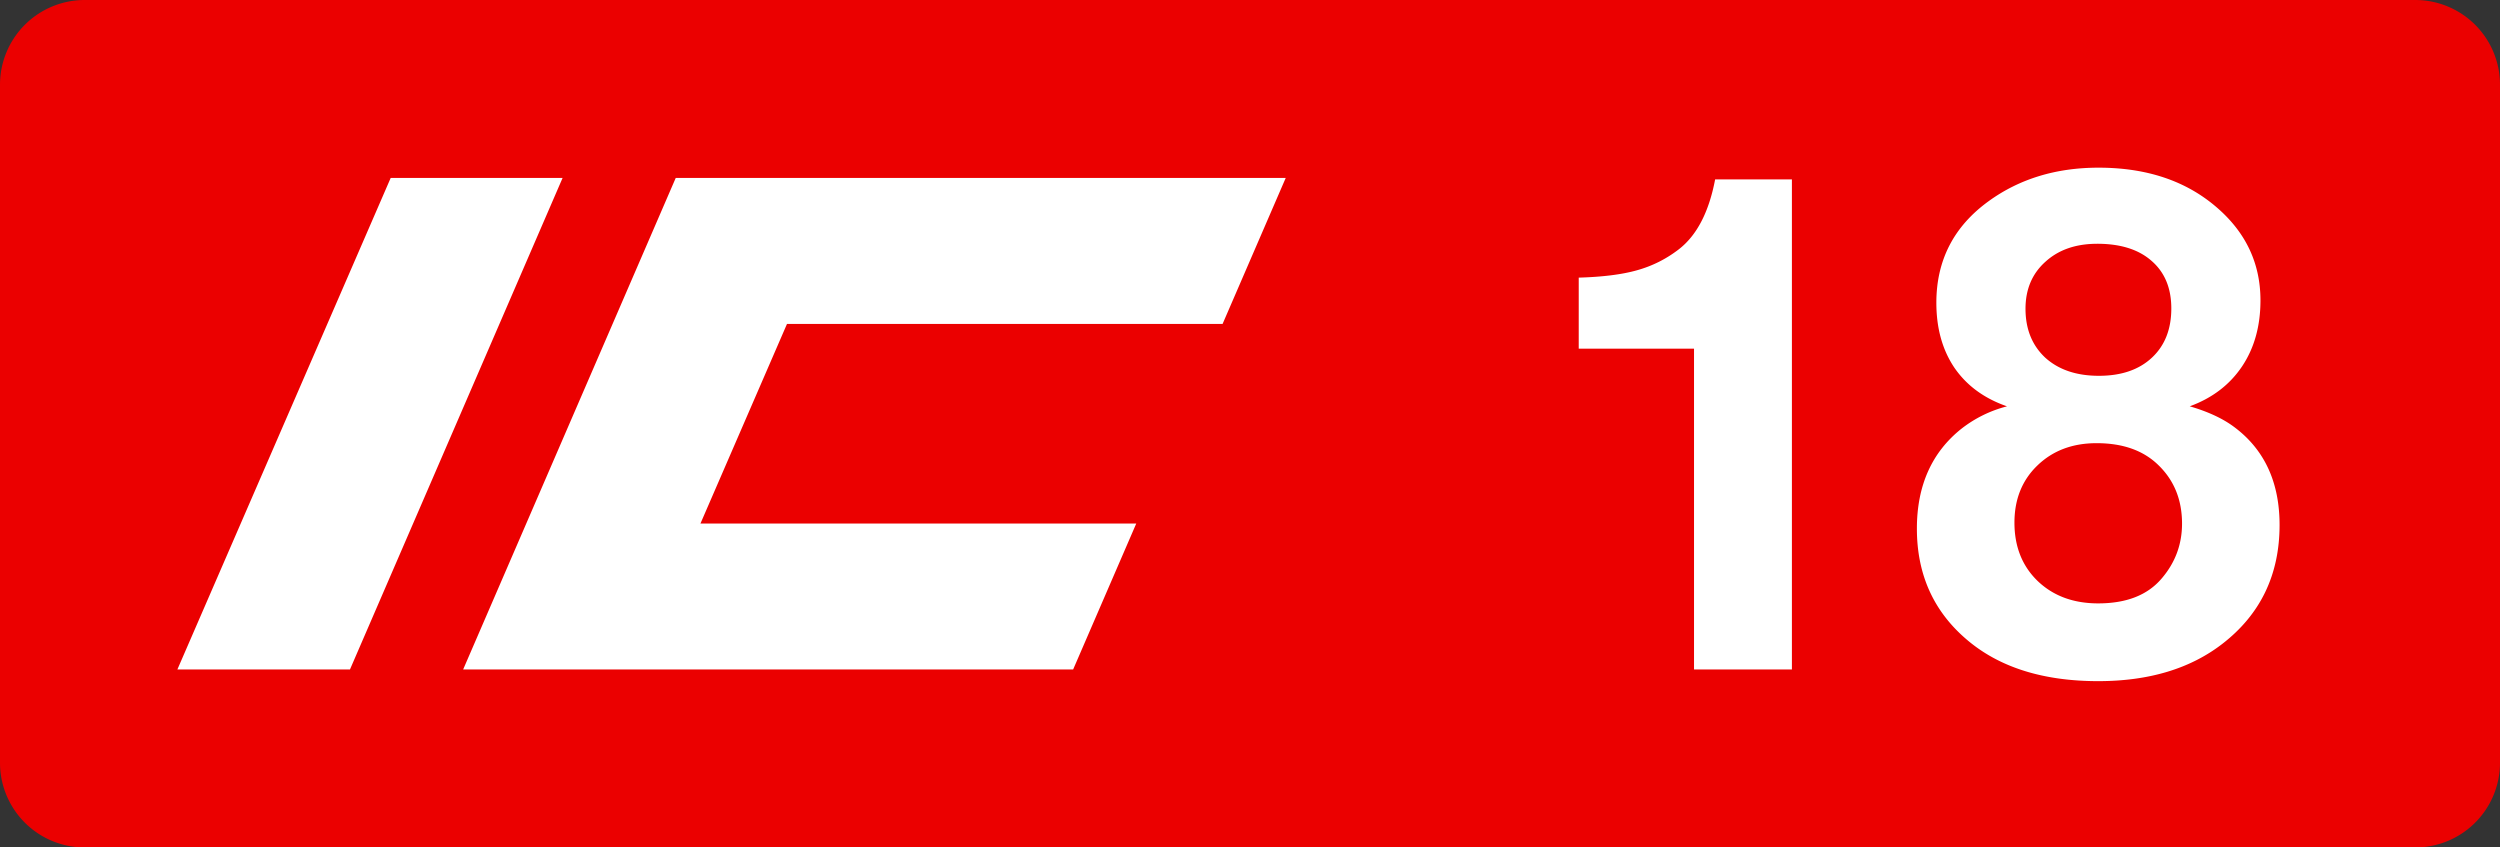 <svg class="color-immutable" width="59" height="20" viewBox="0 0 59 20" fill="none" xmlns="http://www.w3.org/2000/svg"><rect x="0" y="0" width="59" height="20" fill="#333333" stroke="none"/><g clip-path="url(#a)"><path fill-rule="evenodd" clip-rule="evenodd" d="M2 0a2 2 0 0 0-2 2v16a2 2 0 0 0 2 2h55a2 2 0 0 0 2-2V2a2 2 0 0 0-2-2H2Z" fill="#EB0000"/><path d="M9.22 4.2h4.057L8.259 15.8H4.186L9.22 4.2ZM15.948 4.2h14.395l-1.49 3.445h-10.28l-2.042 4.71h10.285l-1.49 3.445H10.93l5.017-11.6ZM42.289 4.234v11.565h-2.31v-7.57h-2.721V6.552c.564-.016 1.023-.074 1.376-.174.359-.1.686-.264.98-.49.428-.328.716-.879.863-1.654h1.812ZM47.367 9.59c-.538-.186-.952-.489-1.242-.91-.285-.422-.427-.934-.427-1.535 0-1.002.411-1.801 1.234-2.397.727-.527 1.592-.791 2.594-.791 1.14 0 2.07.314 2.793.941.685.591 1.028 1.321 1.028 2.191 0 .607-.145 1.126-.435 1.559-.29.432-.701.746-1.234.941.416.121.757.277 1.02.467.733.532 1.1 1.31 1.1 2.333 0 1.176-.451 2.112-1.353 2.808-.76.586-1.735.878-2.927.878-1.292 0-2.32-.321-3.084-.965-.797-.67-1.195-1.547-1.195-2.634 0-1.018.353-1.806 1.06-2.365a2.924 2.924 0 0 1 1.068-.522Zm2.128-3.837c-.506 0-.915.142-1.226.427-.311.28-.467.648-.467 1.107 0 .48.156.865.467 1.155.316.285.738.427 1.265.427.528 0 .944-.142 1.25-.427.306-.285.459-.672.459-1.163 0-.48-.156-.854-.467-1.123-.306-.269-.733-.403-1.281-.403Zm-.016 4.706c-.57 0-1.036.177-1.4.53-.359.348-.538.796-.538 1.345 0 .564.182 1.023.546 1.376.369.354.846.53 1.431.53.665 0 1.163-.195 1.495-.585.322-.374.483-.807.483-1.297 0-.56-.185-1.018-.554-1.377-.353-.348-.84-.522-1.463-.522Z" fill="#fff"/></g><defs><clipPath id="a"><path fill="#fff" d="M0 0h59v20H0z"/></clipPath></defs></svg>